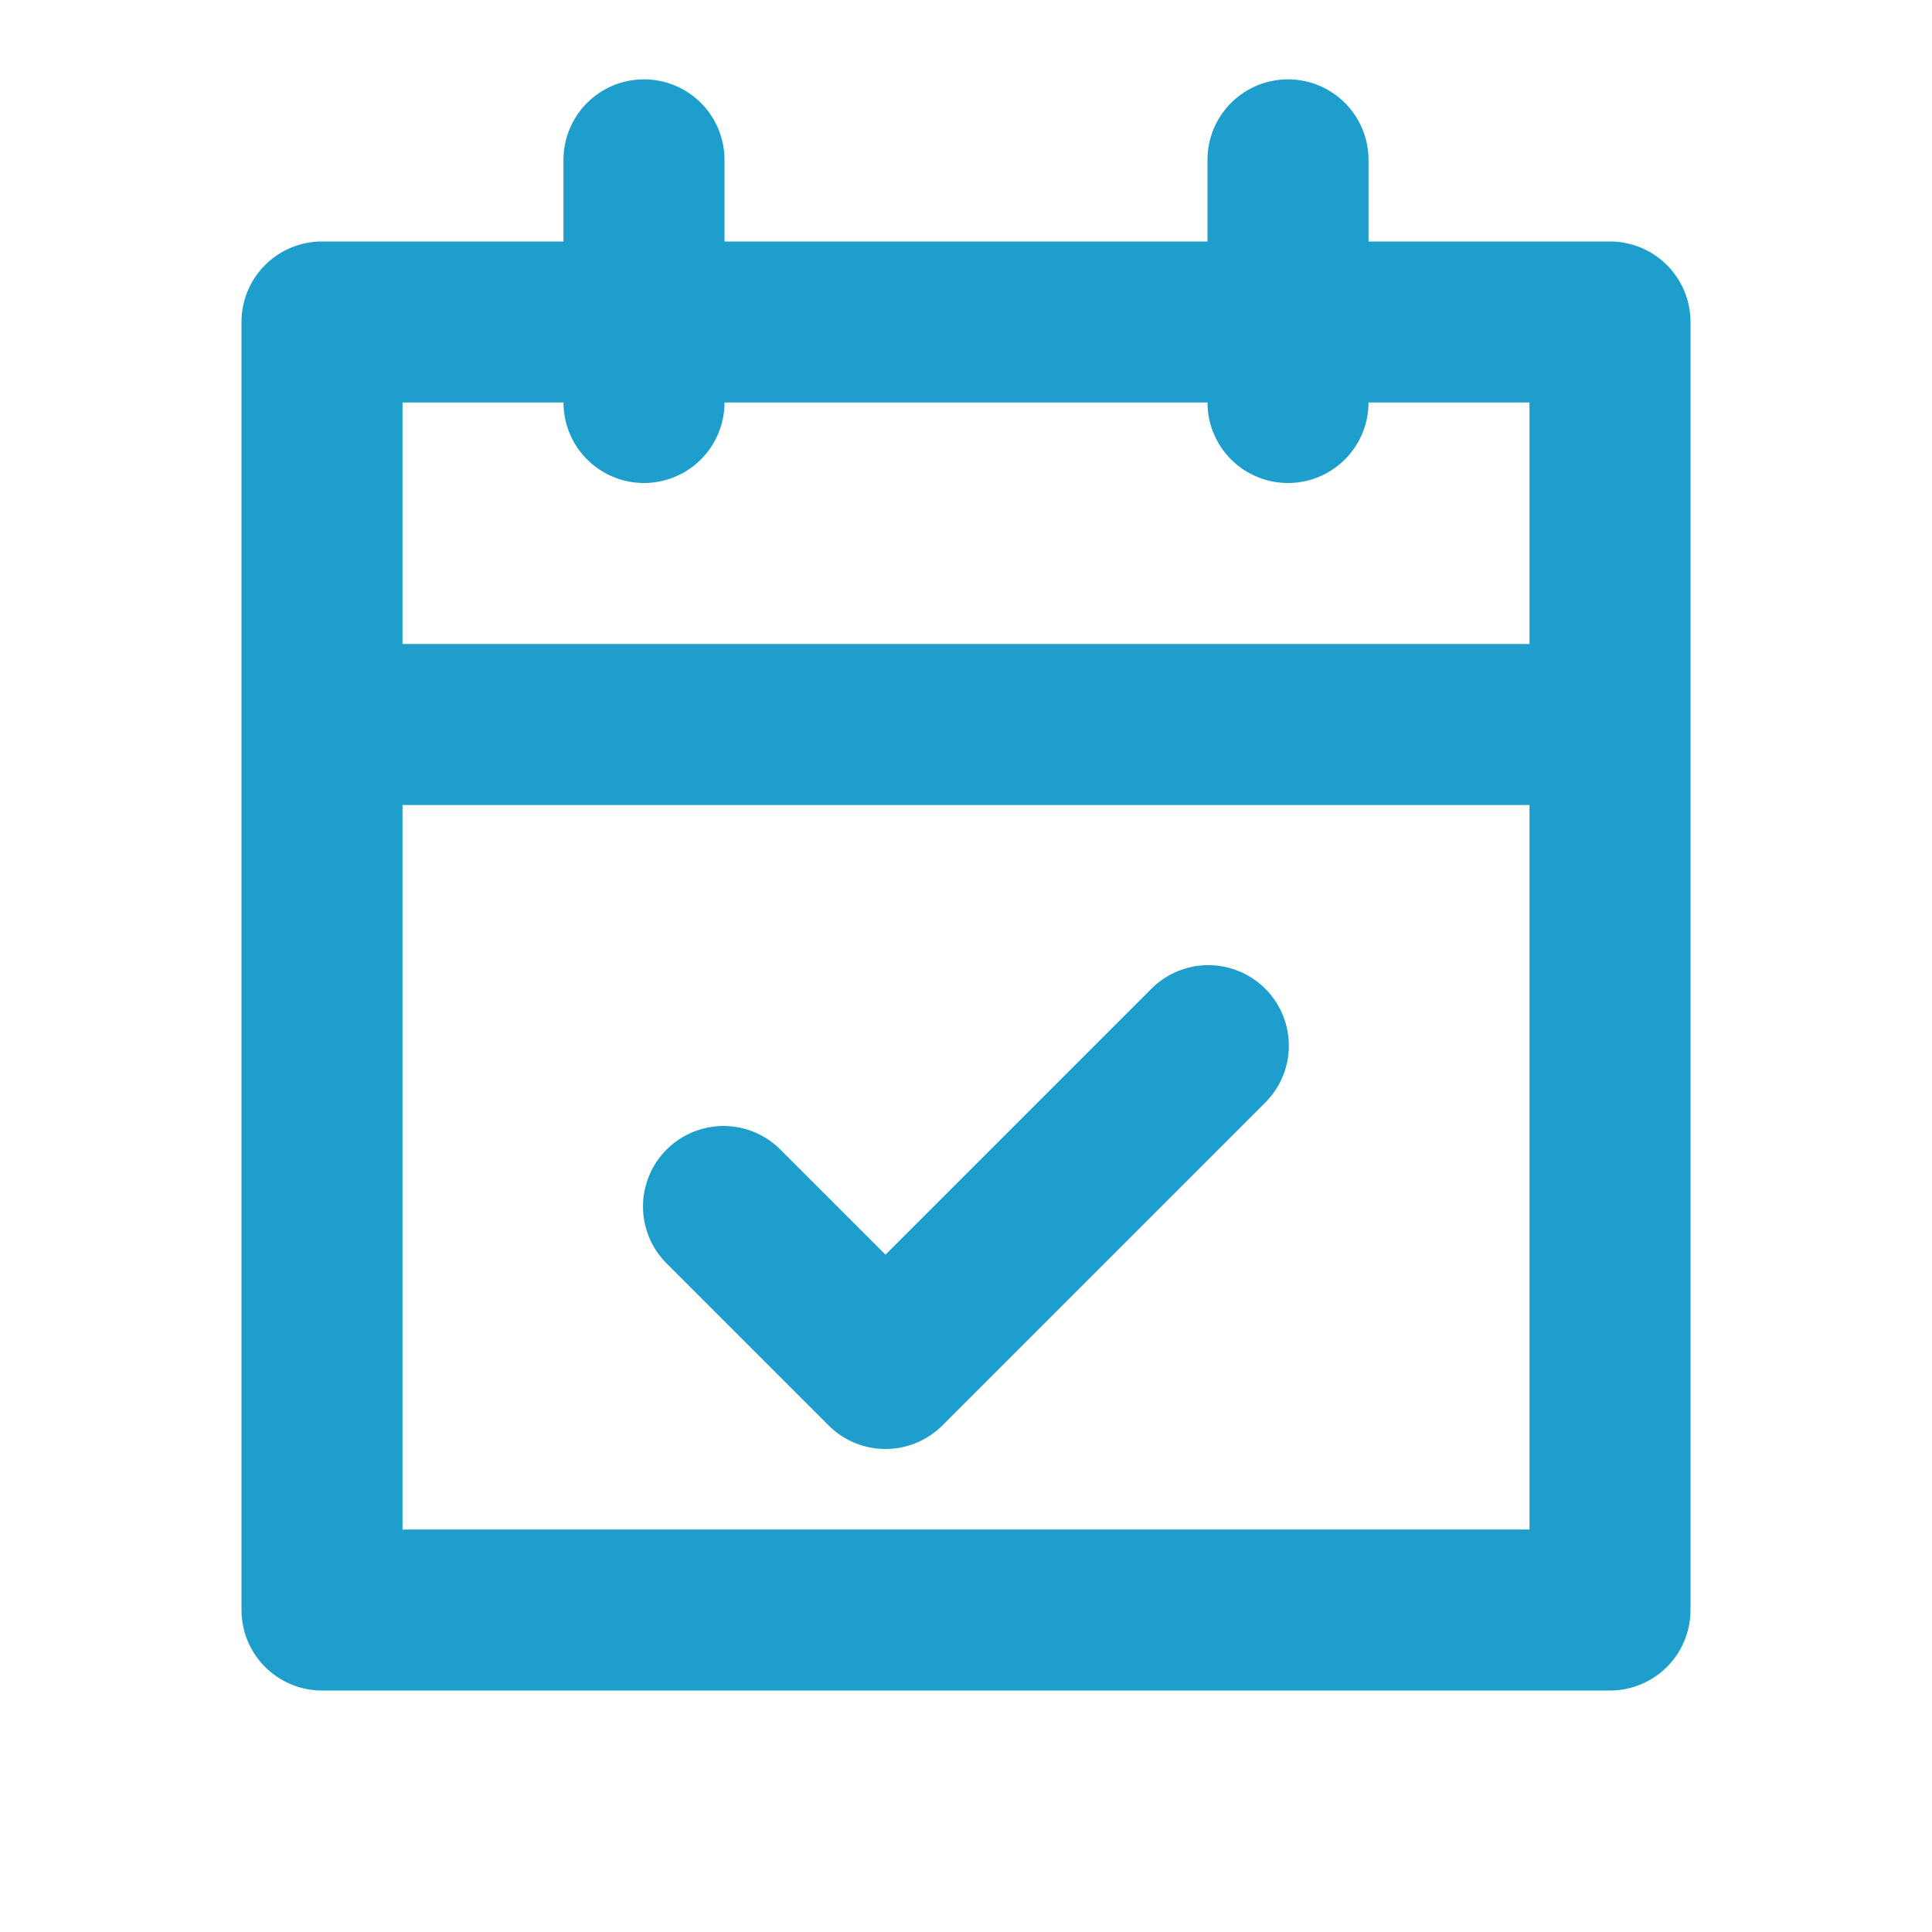 <?xml version="1.0" encoding="UTF-8" standalone="no"?>
<svg xmlns:inkscape="http://www.inkscape.org/namespaces/inkscape" xmlns:sodipodi="http://sodipodi.sourceforge.net/DTD/sodipodi-0.dtd" xmlns="http://www.w3.org/2000/svg" xmlns:svg="http://www.w3.org/2000/svg" viewBox="0 0 24 24" width="96px" height="96px" version="1.1" id="svg1">
  <defs id="defs1"></defs>
  <path d="M 7.984 0.986 A 1 1 0 0 0 7 2 L 7 3 L 4 3 A 1 1 0 0 0 3 4 L 3 20 A 1 1 0 0 0 4 21 L 20 21 A 1 1 0 0 0 21 20 L 21 4 A 1 1 0 0 0 20 3 L 17 3 L 17 2 A 1 1 0 0 0 15.984 0.986 A 1 1 0 0 0 15 2 L 15 3 L 9 3 L 9 2 A 1 1 0 0 0 7.984 0.986 z M 5 5 L 7 5 A 1 1 0 1 0 9 5 L 15 5 A 1 1 0 1 0 17 5 L 19 5 L 19 8 L 5 8 L 5 5 z M 5 10 L 19 10 L 19 19 L 5 19 L 5 10 z M 14.98 11.99 A 1 1 0 0 0 14.293 12.293 L 11 15.586 L 9.707 14.293 A 1 1 0 1 0 8.293 15.707 L 10.293 17.707 A 1 1 0 0 0 11.707 17.707 L 15.707 13.707 A 1 1 0 0 0 14.98 11.99 z" id="path1" style="fill:#1d9ecc;fill-opacity:1"></path>
</svg>
